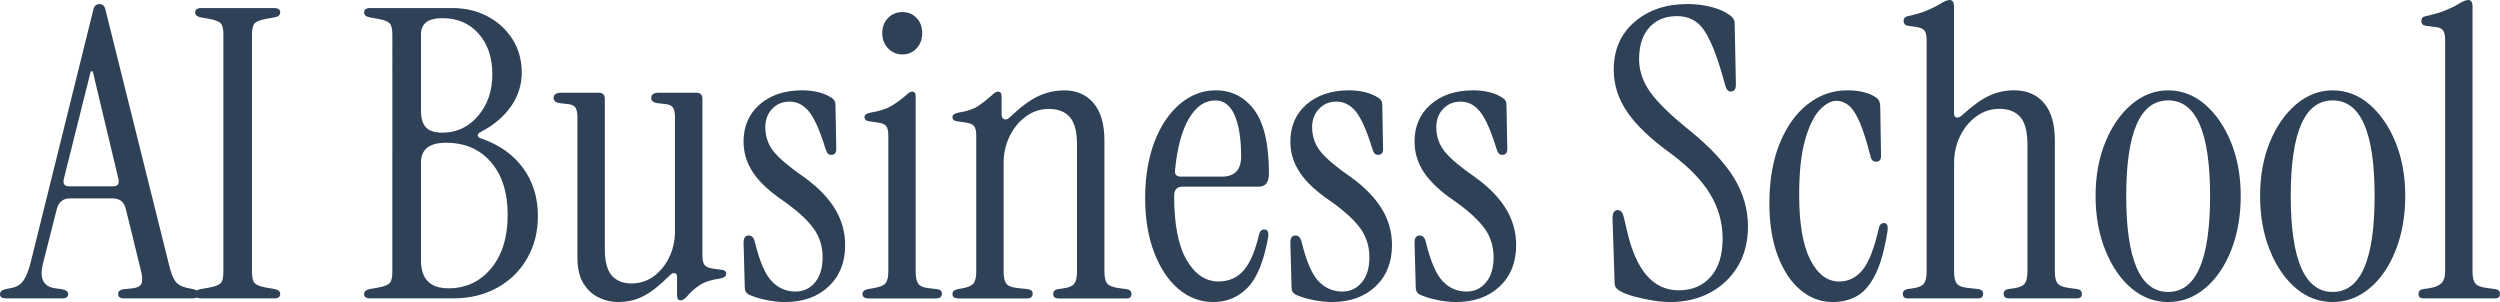 <?xml version="1.0" encoding="UTF-8"?>
<svg id="Lager_1" xmlns="http://www.w3.org/2000/svg" version="1.1" viewBox="0 0 1000 120.81">
  <!-- Generator: Adobe Illustrator 30.0.0, SVG Export Plug-In . SVG Version: 2.1.1 Build 123)  -->
  <defs>
    <style>
      .st0 {
        fill: #2f4157;
      }
    </style>
  </defs>
  <path class="st0" d="M2.42,119.36c-1.61,0-2.42-.54-2.42-1.61s.75-1.77,2.26-2.1l2.42-.48c2.15-.43,3.76-1.48,4.84-3.15,1.07-1.67,1.99-4,2.74-7.02L37.26,4.19c.21-1.07.56-1.77,1.05-2.1.48-.32.94-.48,1.37-.48.54,0,1.05.16,1.53.48.48.32.83,1.02,1.05,2.1l25.48,102.26c.75,3.01,1.61,5.11,2.58,6.29.97,1.18,2.47,1.99,4.52,2.42l2.42.48c1.5.32,2.26,1.02,2.26,2.1s-.81,1.61-2.42,1.61h-27.58c-1.51,0-2.26-.59-2.26-1.77s.91-1.83,2.74-1.94l3.06-.32c1.83-.21,2.98-.81,3.47-1.77s.46-2.63-.08-5l-6.13-25c-.65-2.79-2.42-4.19-5.32-4.19h-16.94c-2.8,0-4.57,1.4-5.32,4.19l-5.48,21.61c-1.61,6.13,0,9.52,4.84,10.16l2.42.32c1.83.32,2.74.97,2.74,1.94,0,1.18-.75,1.77-2.26,1.77H2.42ZM27.58,74.52h17.74c1.72,0,2.42-.91,2.1-2.74l-10.32-43.23h-.81l-10.81,43.23c-.32,1.83.37,2.74,2.1,2.74Z"/>
  <path class="st0" d="M80.48,119.36c-1.61,0-2.42-.59-2.42-1.77,0-.97.7-1.61,2.1-1.94l3.71-.65c2.26-.43,3.74-1.02,4.44-1.77.7-.75,1.05-2.26,1.05-4.52V13.87c0-2.26-.35-3.76-1.05-4.52-.7-.75-2.18-1.34-4.44-1.77l-3.71-.65c-1.4-.32-2.1-.97-2.1-1.94,0-1.18.81-1.77,2.42-1.77h29.19c1.61,0,2.42.59,2.42,1.77,0,.97-.7,1.61-2.1,1.94l-3.71.65c-2.26.43-3.74,1.02-4.44,1.77-.7.75-1.05,2.26-1.05,4.52v94.84c0,2.26.35,3.76,1.05,4.52.7.75,2.18,1.35,4.44,1.77l3.71.65c1.4.32,2.1.97,2.1,1.94,0,1.18-.81,1.77-2.42,1.77h-29.19Z"/>
  <path class="st0" d="M148.06,119.36c-1.61,0-2.42-.59-2.42-1.77,0-.97.7-1.61,2.1-1.94l3.71-.65c2.26-.43,3.74-1.02,4.44-1.77.7-.75,1.05-2.26,1.05-4.52V13.87c0-2.26-.35-3.76-1.05-4.52-.7-.75-2.18-1.34-4.44-1.77l-3.71-.65c-1.4-.32-2.1-.97-2.1-1.94,0-1.18.81-1.77,2.42-1.77h32.74c5.38,0,10.16,1.13,14.35,3.39s7.5,5.32,9.92,9.19c2.42,3.87,3.63,8.28,3.63,13.23s-1.43,9.33-4.27,13.47c-2.85,4.14-6.96,7.61-12.34,10.4-.65.32-.97.75-.97,1.29s.38.92,1.13,1.13c7.31,2.47,12.96,6.43,16.94,11.85,3.98,5.43,5.97,11.85,5.97,19.27,0,6.35-1.45,12.02-4.36,17.02-2.9,5-6.91,8.9-12.02,11.69-5.11,2.8-10.89,4.19-17.34,4.19h-33.39ZM176.94,53.07c5.7,0,10.46-2.23,14.27-6.69,3.82-4.46,5.73-10.03,5.73-16.69s-1.83-12.07-5.48-16.21c-3.66-4.14-8.5-6.21-14.52-6.21-5.7,0-8.55,2.15-8.55,6.45v30.48c0,3.12.67,5.38,2.02,6.77,1.34,1.4,3.52,2.1,6.53,2.1ZM179.36,115.32c6.99,0,12.69-2.66,17.1-7.98,4.41-5.32,6.61-12.44,6.61-21.37s-2.23-15.97-6.69-21.13c-4.46-5.16-10.46-7.74-17.98-7.74-6.67,0-10,2.64-10,7.9v39.19c0,7.42,3.65,11.13,10.97,11.13Z"/>
  <path class="st0" d="M247.26,120.81c-2.69,0-5.27-.59-7.74-1.78-2.48-1.18-4.52-3.06-6.13-5.65-1.61-2.58-2.42-6.02-2.42-10.32v-56.13c0-1.94-.3-3.28-.89-4.03-.59-.75-1.64-1.18-3.15-1.29l-2.74-.32c-1.83-.21-2.74-.91-2.74-2.1,0-1.4,1.02-2.1,3.06-2.1h15c1.61,0,2.42.81,2.42,2.42v60.16c0,4.95.94,8.47,2.82,10.57,1.88,2.1,4.49,3.14,7.82,3.14s6.29-.94,8.87-2.82c2.58-1.88,4.65-4.41,6.21-7.58,1.56-3.17,2.34-6.64,2.34-10.4v-45.65c0-1.94-.3-3.28-.89-4.03-.59-.75-1.64-1.18-3.14-1.29l-2.74-.32c-1.83-.21-2.74-.91-2.74-2.1,0-1.4,1.02-2.1,3.07-2.1h15c1.61,0,2.42.81,2.42,2.42v62.58c0,1.94.29,3.25.89,3.95.59.7,1.64,1.16,3.15,1.37l3.39.48c1.4.11,2.1.64,2.1,1.61s-.86,1.61-2.58,1.94c-3.33.43-6,1.29-7.98,2.58-1.99,1.29-3.74,2.85-5.24,4.68-.97.97-1.77,1.45-2.42,1.45-.97,0-1.45-.64-1.45-1.94v-7.42c0-.86-.3-1.37-.89-1.53-.59-.16-1.21.08-1.85.73-3.98,3.98-7.5,6.77-10.56,8.39-3.07,1.61-6.48,2.42-10.24,2.42Z"/>
  <path class="st0" d="M314.03,120.81c-2.47,0-5.11-.3-7.9-.89-2.8-.59-5.06-1.32-6.77-2.18-.97-.54-1.45-1.45-1.45-2.74l-.48-18.06c0-1.83.7-2.74,2.1-2.74,1.18,0,1.99.86,2.42,2.58,1.83,7.64,4.06,12.85,6.69,15.65,2.63,2.8,5.83,4.19,9.6,4.19,3.12,0,5.7-1.21,7.74-3.63,2.04-2.42,3.06-5.78,3.06-10.08s-1.18-8.12-3.55-11.45c-2.37-3.33-6.35-6.99-11.94-10.97-5.59-3.76-9.68-7.55-12.26-11.37-2.58-3.82-3.87-7.98-3.87-12.5,0-6.13,2.15-11.07,6.45-14.84,4.3-3.76,10-5.65,17.1-5.65,2.15,0,4.25.24,6.29.73,2.04.48,3.87,1.26,5.48,2.34.97.65,1.45,1.51,1.45,2.58l.32,17.74c0,1.61-.65,2.42-1.94,2.42-.75,0-1.29-.24-1.61-.73-.32-.48-.59-1.1-.81-1.85-2.15-6.99-4.3-11.85-6.45-14.6-2.15-2.74-4.79-4.11-7.9-4.11-2.8,0-5.11.97-6.94,2.9-1.83,1.94-2.74,4.36-2.74,7.26,0,3.77,1.13,7.04,3.39,9.84,2.26,2.8,6.34,6.24,12.26,10.32,5.38,3.87,9.44,8.04,12.18,12.5,2.74,4.46,4.11,9.33,4.11,14.6,0,6.88-2.21,12.39-6.61,16.53-4.41,4.14-10.22,6.21-17.42,6.21Z"/>
  <path class="st0" d="M347.42,119.36c-1.61,0-2.42-.59-2.42-1.77,0-.97.7-1.61,2.1-1.94l1.94-.32c2.69-.43,4.41-1.1,5.16-2.02.75-.91,1.13-2.5,1.13-4.76v-54.19c0-1.94-.3-3.25-.89-3.95-.59-.7-1.64-1.15-3.15-1.37l-3.39-.48c-1.4-.11-2.1-.7-2.1-1.77,0-.86.86-1.45,2.58-1.77,3.33-.54,6.02-1.4,8.06-2.58,2.04-1.18,4.03-2.63,5.97-4.35.97-.97,1.77-1.45,2.42-1.45.97,0,1.45.65,1.45,1.94v70c0,2.26.32,3.87.97,4.84.65.97,1.88,1.56,3.71,1.78l4.03.48c1.18.22,1.77.81,1.77,1.77,0,1.29-.81,1.94-2.42,1.94h-26.94ZM360.97,21.77c-2.26,0-4.17-.81-5.73-2.42-1.56-1.61-2.34-3.66-2.34-6.13s.78-4.49,2.34-6.05,3.47-2.34,5.73-2.34,4.14.78,5.65,2.34c1.5,1.56,2.26,3.58,2.26,6.05s-.75,4.52-2.26,6.13c-1.51,1.61-3.39,2.42-5.65,2.42Z"/>
  <path class="st0" d="M383.39,119.36c-1.61,0-2.42-.59-2.42-1.77,0-.97.7-1.61,2.1-1.94l1.94-.32c2.26-.43,3.74-1.1,4.44-2.02.7-.91,1.05-2.5,1.05-4.76v-54.19c0-1.94-.3-3.25-.89-3.95-.59-.7-1.64-1.15-3.15-1.37l-3.39-.48c-1.4-.11-2.1-.7-2.1-1.77,0-.86.86-1.45,2.58-1.77,3.33-.54,5.89-1.4,7.66-2.58,1.77-1.18,3.63-2.63,5.56-4.35.97-.97,1.77-1.45,2.42-1.45.97,0,1.45.65,1.45,1.94v7.26c0,.97.35,1.59,1.05,1.86.7.27,1.48-.03,2.34-.89,4.3-4.09,8.09-6.88,11.37-8.39,3.28-1.5,6.75-2.26,10.4-2.26,4.84,0,8.71,1.69,11.61,5.08,2.9,3.39,4.36,8.36,4.36,14.92v52.42c0,2.26.35,3.85,1.05,4.76.7.92,2.18,1.53,4.44,1.86l3.55.48c1.18.22,1.77.86,1.77,1.94,0,1.18-.65,1.77-1.94,1.77h-27.1c-1.51,0-2.26-.59-2.26-1.77,0-1.07.59-1.72,1.77-1.94l2.26-.32c2.26-.32,3.74-.97,4.44-1.94.7-.97,1.05-2.58,1.05-4.84v-50.64c0-5.27-.97-8.98-2.9-11.13-1.94-2.15-4.68-3.23-8.23-3.23s-6.53,1-9.27,2.98c-2.74,1.99-4.92,4.62-6.53,7.9-1.61,3.28-2.42,6.91-2.42,10.89v43.23c0,2.26.35,3.87,1.05,4.84.7.97,2.18,1.56,4.44,1.78l4.35.48c1.18.22,1.77.81,1.77,1.77,0,1.29-.81,1.94-2.42,1.94h-27.26Z"/>
  <path class="st0" d="M485.32,120.81c-5.16,0-9.79-1.72-13.87-5.16-4.09-3.44-7.34-8.31-9.76-14.6-2.42-6.29-3.63-13.57-3.63-21.86s1.24-15.97,3.71-22.42c2.47-6.45,5.86-11.5,10.16-15.16,4.3-3.65,9.09-5.48,14.35-5.48,6.34,0,11.48,2.61,15.4,7.82,3.92,5.22,5.89,13.68,5.89,25.4,0,3.55-1.35,5.32-4.03,5.32h-30.65c-2.15,0-3.23,1.24-3.23,3.71,0,11.4,1.67,19.95,5,25.65,3.33,5.7,7.58,8.55,12.74,8.55,4.09,0,7.42-1.45,10-4.35,2.58-2.9,4.68-7.8,6.29-14.68.32-1.18,1.02-1.77,2.1-1.77,1.29,0,1.78,1.08,1.45,3.23-1.72,9.57-4.46,16.26-8.23,20.08-3.77,3.82-8.33,5.73-13.71,5.73ZM472.42,70.65h16.29c5.16,0,7.74-2.69,7.74-8.06,0-6.99-.86-12.47-2.58-16.45-1.72-3.98-4.3-5.97-7.74-5.97-4.19,0-7.72,2.42-10.56,7.26-2.85,4.84-4.71,11.72-5.56,20.65-.22,1.72.59,2.58,2.42,2.58Z"/>
  <path class="st0" d="M532.74,120.81c-2.47,0-5.11-.3-7.9-.89-2.8-.59-5.06-1.32-6.77-2.18-.97-.54-1.45-1.45-1.45-2.74l-.48-18.06c0-1.83.7-2.74,2.1-2.74,1.18,0,1.99.86,2.42,2.58,1.83,7.64,4.06,12.85,6.69,15.65,2.63,2.8,5.83,4.19,9.6,4.19,3.12,0,5.7-1.21,7.74-3.63,2.04-2.42,3.07-5.78,3.07-10.08s-1.18-8.12-3.55-11.45c-2.37-3.33-6.35-6.99-11.94-10.97-5.59-3.76-9.68-7.55-12.26-11.37-2.58-3.82-3.87-7.98-3.87-12.5,0-6.13,2.15-11.07,6.45-14.84,4.3-3.76,10-5.65,17.1-5.65,2.15,0,4.25.24,6.29.73,2.04.48,3.87,1.26,5.48,2.34.97.65,1.45,1.51,1.45,2.58l.32,17.74c0,1.61-.64,2.42-1.93,2.42-.75,0-1.29-.24-1.61-.73-.32-.48-.59-1.1-.81-1.85-2.15-6.99-4.3-11.85-6.45-14.6-2.15-2.74-4.79-4.11-7.9-4.11-2.8,0-5.11.97-6.94,2.9-1.83,1.94-2.74,4.36-2.74,7.26,0,3.77,1.13,7.04,3.39,9.84,2.26,2.8,6.34,6.24,12.26,10.32,5.38,3.87,9.43,8.04,12.18,12.5,2.74,4.46,4.11,9.33,4.11,14.6,0,6.88-2.21,12.39-6.61,16.53-4.41,4.14-10.22,6.21-17.42,6.21Z"/>
  <path class="st0" d="M582.42,120.81c-2.47,0-5.11-.3-7.9-.89-2.8-.59-5.05-1.32-6.77-2.18-.97-.54-1.45-1.45-1.45-2.74l-.48-18.06c0-1.83.7-2.74,2.1-2.74,1.18,0,1.99.86,2.42,2.58,1.83,7.64,4.06,12.85,6.69,15.65,2.63,2.8,5.83,4.19,9.6,4.19,3.12,0,5.7-1.21,7.74-3.63,2.04-2.42,3.06-5.78,3.06-10.08s-1.18-8.12-3.55-11.45c-2.37-3.33-6.34-6.99-11.93-10.97-5.59-3.76-9.68-7.55-12.26-11.37-2.58-3.82-3.87-7.98-3.87-12.5,0-6.13,2.15-11.07,6.45-14.84,4.3-3.76,10-5.65,17.1-5.65,2.15,0,4.25.24,6.29.73,2.04.48,3.87,1.26,5.48,2.34.97.65,1.45,1.51,1.45,2.58l.32,17.74c0,1.61-.65,2.42-1.94,2.42-.75,0-1.29-.24-1.61-.73-.32-.48-.59-1.1-.81-1.85-2.15-6.99-4.3-11.85-6.45-14.6-2.15-2.74-4.79-4.11-7.9-4.11-2.8,0-5.11.97-6.94,2.9-1.83,1.94-2.74,4.36-2.74,7.26,0,3.77,1.13,7.04,3.39,9.84,2.26,2.8,6.34,6.24,12.26,10.32,5.38,3.87,9.44,8.04,12.18,12.5,2.74,4.46,4.11,9.33,4.11,14.6,0,6.88-2.21,12.39-6.61,16.53-4.41,4.14-10.22,6.21-17.42,6.21Z"/>
  <path class="st0" d="M668.07,120.81c-2.15,0-4.54-.22-7.18-.65-2.64-.43-5.11-.97-7.42-1.61-2.31-.64-4.11-1.34-5.4-2.1-.75-.43-1.32-.89-1.69-1.37-.38-.49-.56-1.32-.56-2.5l-.81-25.32c0-2.15.7-3.23,2.1-3.23,1.18,0,1.99.97,2.42,2.9l1.45,6.13c3.65,15.38,10.48,23.06,20.48,23.06,5.38,0,9.65-1.8,12.82-5.4,3.17-3.6,4.76-8.68,4.76-15.24s-1.64-12.26-4.92-17.74c-3.28-5.48-8.52-10.91-15.73-16.29-7.96-5.7-13.76-11.21-17.42-16.53-3.66-5.32-5.48-10.99-5.48-17.02,0-7.96,2.77-14.33,8.31-19.11,5.54-4.78,12.61-7.18,21.21-7.18,3.23,0,6.34.38,9.35,1.13,3.01.75,5.48,1.83,7.42,3.23.65.43,1.15.91,1.53,1.45.38.54.57,1.24.57,2.1l.48,24.36c0,1.83-.7,2.74-2.1,2.74-.97,0-1.67-.75-2.1-2.26l-1.13-4.03c-2.37-8.28-4.81-14.33-7.34-18.15-2.53-3.82-6.16-5.73-10.89-5.73s-8.31,1.51-11.05,4.52c-2.74,3.01-4.11,7.26-4.11,12.74,0,4.62,1.5,9.03,4.52,13.23,3.01,4.19,8.28,9.3,15.81,15.32,8.06,6.56,13.95,12.88,17.66,18.95,3.71,6.08,5.56,12.56,5.56,19.44,0,6.02-1.35,11.29-4.03,15.81-2.69,4.52-6.37,8.04-11.05,10.56-4.68,2.53-10.03,3.79-16.05,3.79Z"/>
  <path class="st0" d="M733.07,120.81c-4.73,0-9.01-1.59-12.82-4.76-3.82-3.17-6.85-7.71-9.11-13.63-2.26-5.91-3.39-12.96-3.39-21.13,0-9.14,1.37-17.1,4.11-23.87s6.48-12.02,11.21-15.73c4.73-3.71,10-5.56,15.81-5.56,4.94,0,8.82.97,11.61,2.9,1.07.75,1.61,1.94,1.61,3.55l.32,19.68c0,1.61-.65,2.42-1.94,2.42-1.18,0-1.94-.7-2.26-2.1-1.51-5.91-2.96-10.48-4.35-13.71-1.4-3.23-2.85-5.46-4.36-6.69-1.51-1.23-3.17-1.85-5-1.85-2.15,0-4.38,1.24-6.69,3.71-2.31,2.47-4.25,6.48-5.81,12.02-1.56,5.54-2.34,12.82-2.34,21.86,0,11.51,1.48,20.16,4.44,25.97,2.96,5.81,6.8,8.71,11.53,8.71,3.76,0,6.91-1.56,9.44-4.68,2.52-3.12,4.7-8.76,6.53-16.94.32-1.18.97-1.77,1.94-1.77,1.29,0,1.77,1.08,1.45,3.23-1.18,7.53-2.82,13.36-4.92,17.5-2.1,4.14-4.57,6.99-7.42,8.55-2.85,1.56-6.05,2.34-9.6,2.34Z"/>
  <path class="st0" d="M763.07,119.36c-1.29,0-1.94-.59-1.94-1.77,0-1.07.59-1.72,1.77-1.94l2.26-.32c2.26-.32,3.73-.97,4.44-1.94.7-.97,1.05-2.58,1.05-4.84V16.13c0-1.94-.3-3.25-.89-3.95-.59-.7-1.64-1.15-3.15-1.37l-3.39-.48c-1.18-.21-1.77-.86-1.77-1.94s.59-1.72,1.77-1.94c3.01-.65,5.54-1.4,7.58-2.26,2.04-.86,3.76-1.72,5.16-2.58,1.72-1.07,3.01-1.61,3.87-1.61,1.18,0,1.78.86,1.78,2.58v42.74c0,.97.32,1.53.97,1.69.65.16,1.45-.19,2.42-1.05,4.09-3.76,7.69-6.34,10.81-7.74,3.12-1.4,6.4-2.1,9.84-2.1,5.05,0,9.03,1.69,11.93,5.08,2.9,3.39,4.36,8.36,4.36,14.92v52.42c0,2.26.35,3.85,1.05,4.76.7.92,2.18,1.53,4.44,1.86l3.55.48c1.18.22,1.77.86,1.77,1.94,0,1.18-.64,1.77-1.94,1.77h-27.1c-1.51,0-2.26-.59-2.26-1.77,0-1.07.59-1.72,1.78-1.94l2.26-.32c2.26-.32,3.74-.97,4.44-1.94.7-.97,1.05-2.58,1.05-4.84v-50.64c0-5.27-.97-8.98-2.9-11.13-1.94-2.15-4.68-3.23-8.23-3.23s-6.53,1-9.27,2.98c-2.74,1.99-4.92,4.62-6.53,7.9-1.61,3.28-2.42,6.91-2.42,10.89v43.23c0,2.26.35,3.87,1.05,4.84.7.97,2.18,1.56,4.44,1.78l4.35.48c1.18.22,1.78.86,1.78,1.94,0,1.18-.65,1.77-1.94,1.77h-28.23Z"/>
  <path class="st0" d="M867.26,120.81c-5.48,0-10.4-1.86-14.76-5.56-4.36-3.71-7.82-8.79-10.4-15.24-2.58-6.45-3.87-13.65-3.87-21.61s1.29-15.11,3.87-21.45c2.58-6.34,6.07-11.4,10.48-15.16,4.41-3.76,9.3-5.65,14.68-5.65s10.4,1.88,14.76,5.65c4.35,3.77,7.82,8.82,10.4,15.16,2.58,6.35,3.87,13.5,3.87,21.45s-1.26,15.16-3.79,21.61c-2.53,6.45-6,11.53-10.4,15.24-4.41,3.71-9.35,5.56-14.84,5.56ZM867.26,116.78c11.18,0,16.77-12.8,16.77-38.39s-5.59-38.23-16.77-38.23-16.77,12.74-16.77,38.23,5.59,38.39,16.77,38.39Z"/>
  <path class="st0" d="M933.07,120.81c-5.48,0-10.41-1.86-14.76-5.56-4.36-3.71-7.83-8.79-10.41-15.24-2.58-6.45-3.87-13.65-3.87-21.61s1.29-15.11,3.87-21.45c2.58-6.34,6.07-11.4,10.48-15.16,4.41-3.76,9.3-5.65,14.68-5.65s10.4,1.88,14.76,5.65c4.36,3.77,7.83,8.82,10.41,15.16,2.58,6.35,3.87,13.5,3.87,21.45s-1.27,15.16-3.79,21.61c-2.53,6.45-6,11.53-10.41,15.24-4.41,3.71-9.36,5.56-14.84,5.56ZM933.07,116.78c11.18,0,16.77-12.8,16.77-38.39s-5.59-38.23-16.77-38.23-16.77,12.74-16.77,38.23,5.59,38.39,16.77,38.39Z"/>
  <path class="st0" d="M969.35,119.36c-1.29,0-1.94-.59-1.94-1.77,0-1.07.59-1.72,1.78-1.94l2.26-.32c2.26-.32,3.93-.97,5-1.94,1.07-.97,1.61-2.58,1.61-4.84V16.13c0-1.94-.3-3.28-.89-4.03-.59-.75-1.64-1.18-3.15-1.29l-3.71-.48c-1.18-.21-1.77-.86-1.77-1.94s.59-1.72,1.77-1.94c3.01-.65,5.59-1.4,7.74-2.26,2.15-.86,3.92-1.72,5.32-2.58,1.72-1.07,3.01-1.61,3.87-1.61,1.18,0,1.77.86,1.77,2.58v105.97c0,2.26.35,3.85,1.05,4.76.7.92,2.18,1.53,4.44,1.86l3.71.48c1.18.22,1.77.86,1.77,1.94,0,1.18-.64,1.77-1.93,1.77h-28.71Z"/>
</svg>